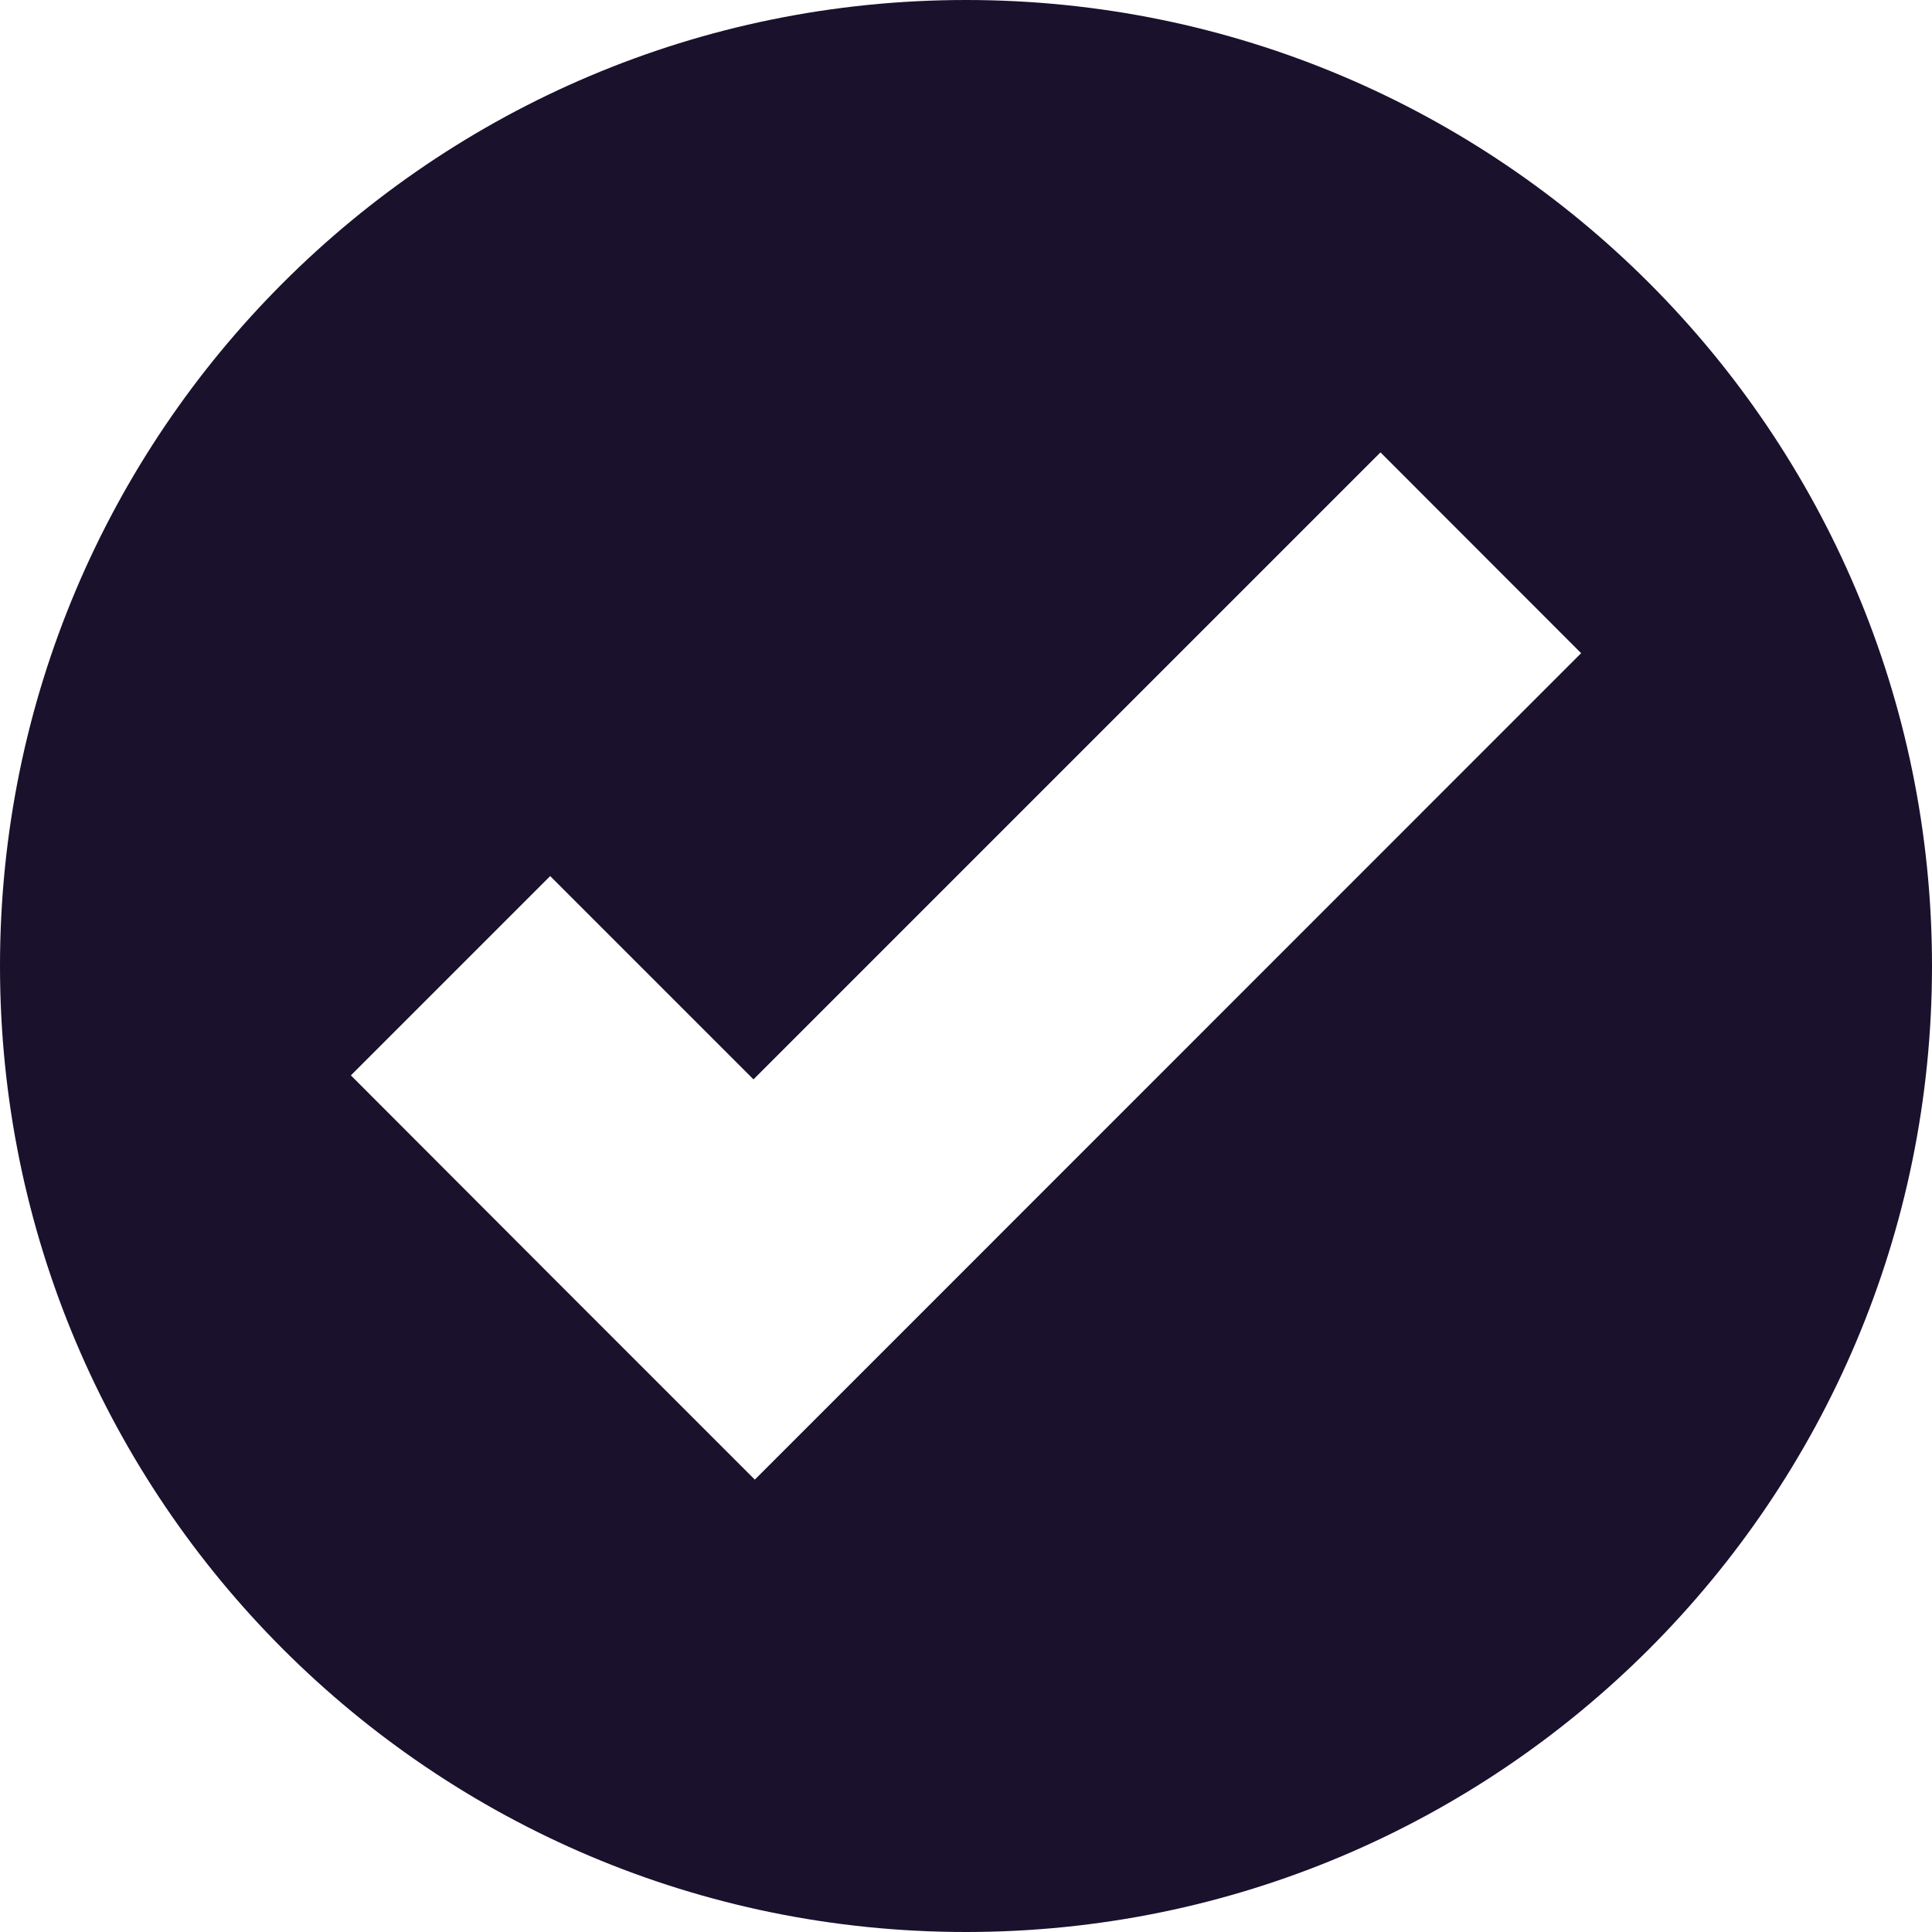 <?xml version="1.0" encoding="UTF-8"?> <svg xmlns="http://www.w3.org/2000/svg" width="13" height="13" viewBox="0 0 13 13" fill="none"><g clip-path="url(#clip0_137_1043)"><path d="M6.5 0C2.91 0 0 2.91 0 6.5C0 10.09 2.91 13 6.5 13C10.09 13 13 10.09 13 6.5C13 2.91 10.09 0 6.5 0ZM9.289 3.044L10.639 4.395L6.421 8.614L5.079 9.956L3.728 8.605L2.361 7.236L3.702 5.895L5.07 7.263L9.289 3.044Z" fill="#1A112D"></path></g><defs><clipPath id="clip0_137_1043"><rect width="13" height="13" fill="white"></rect></clipPath></defs></svg> 